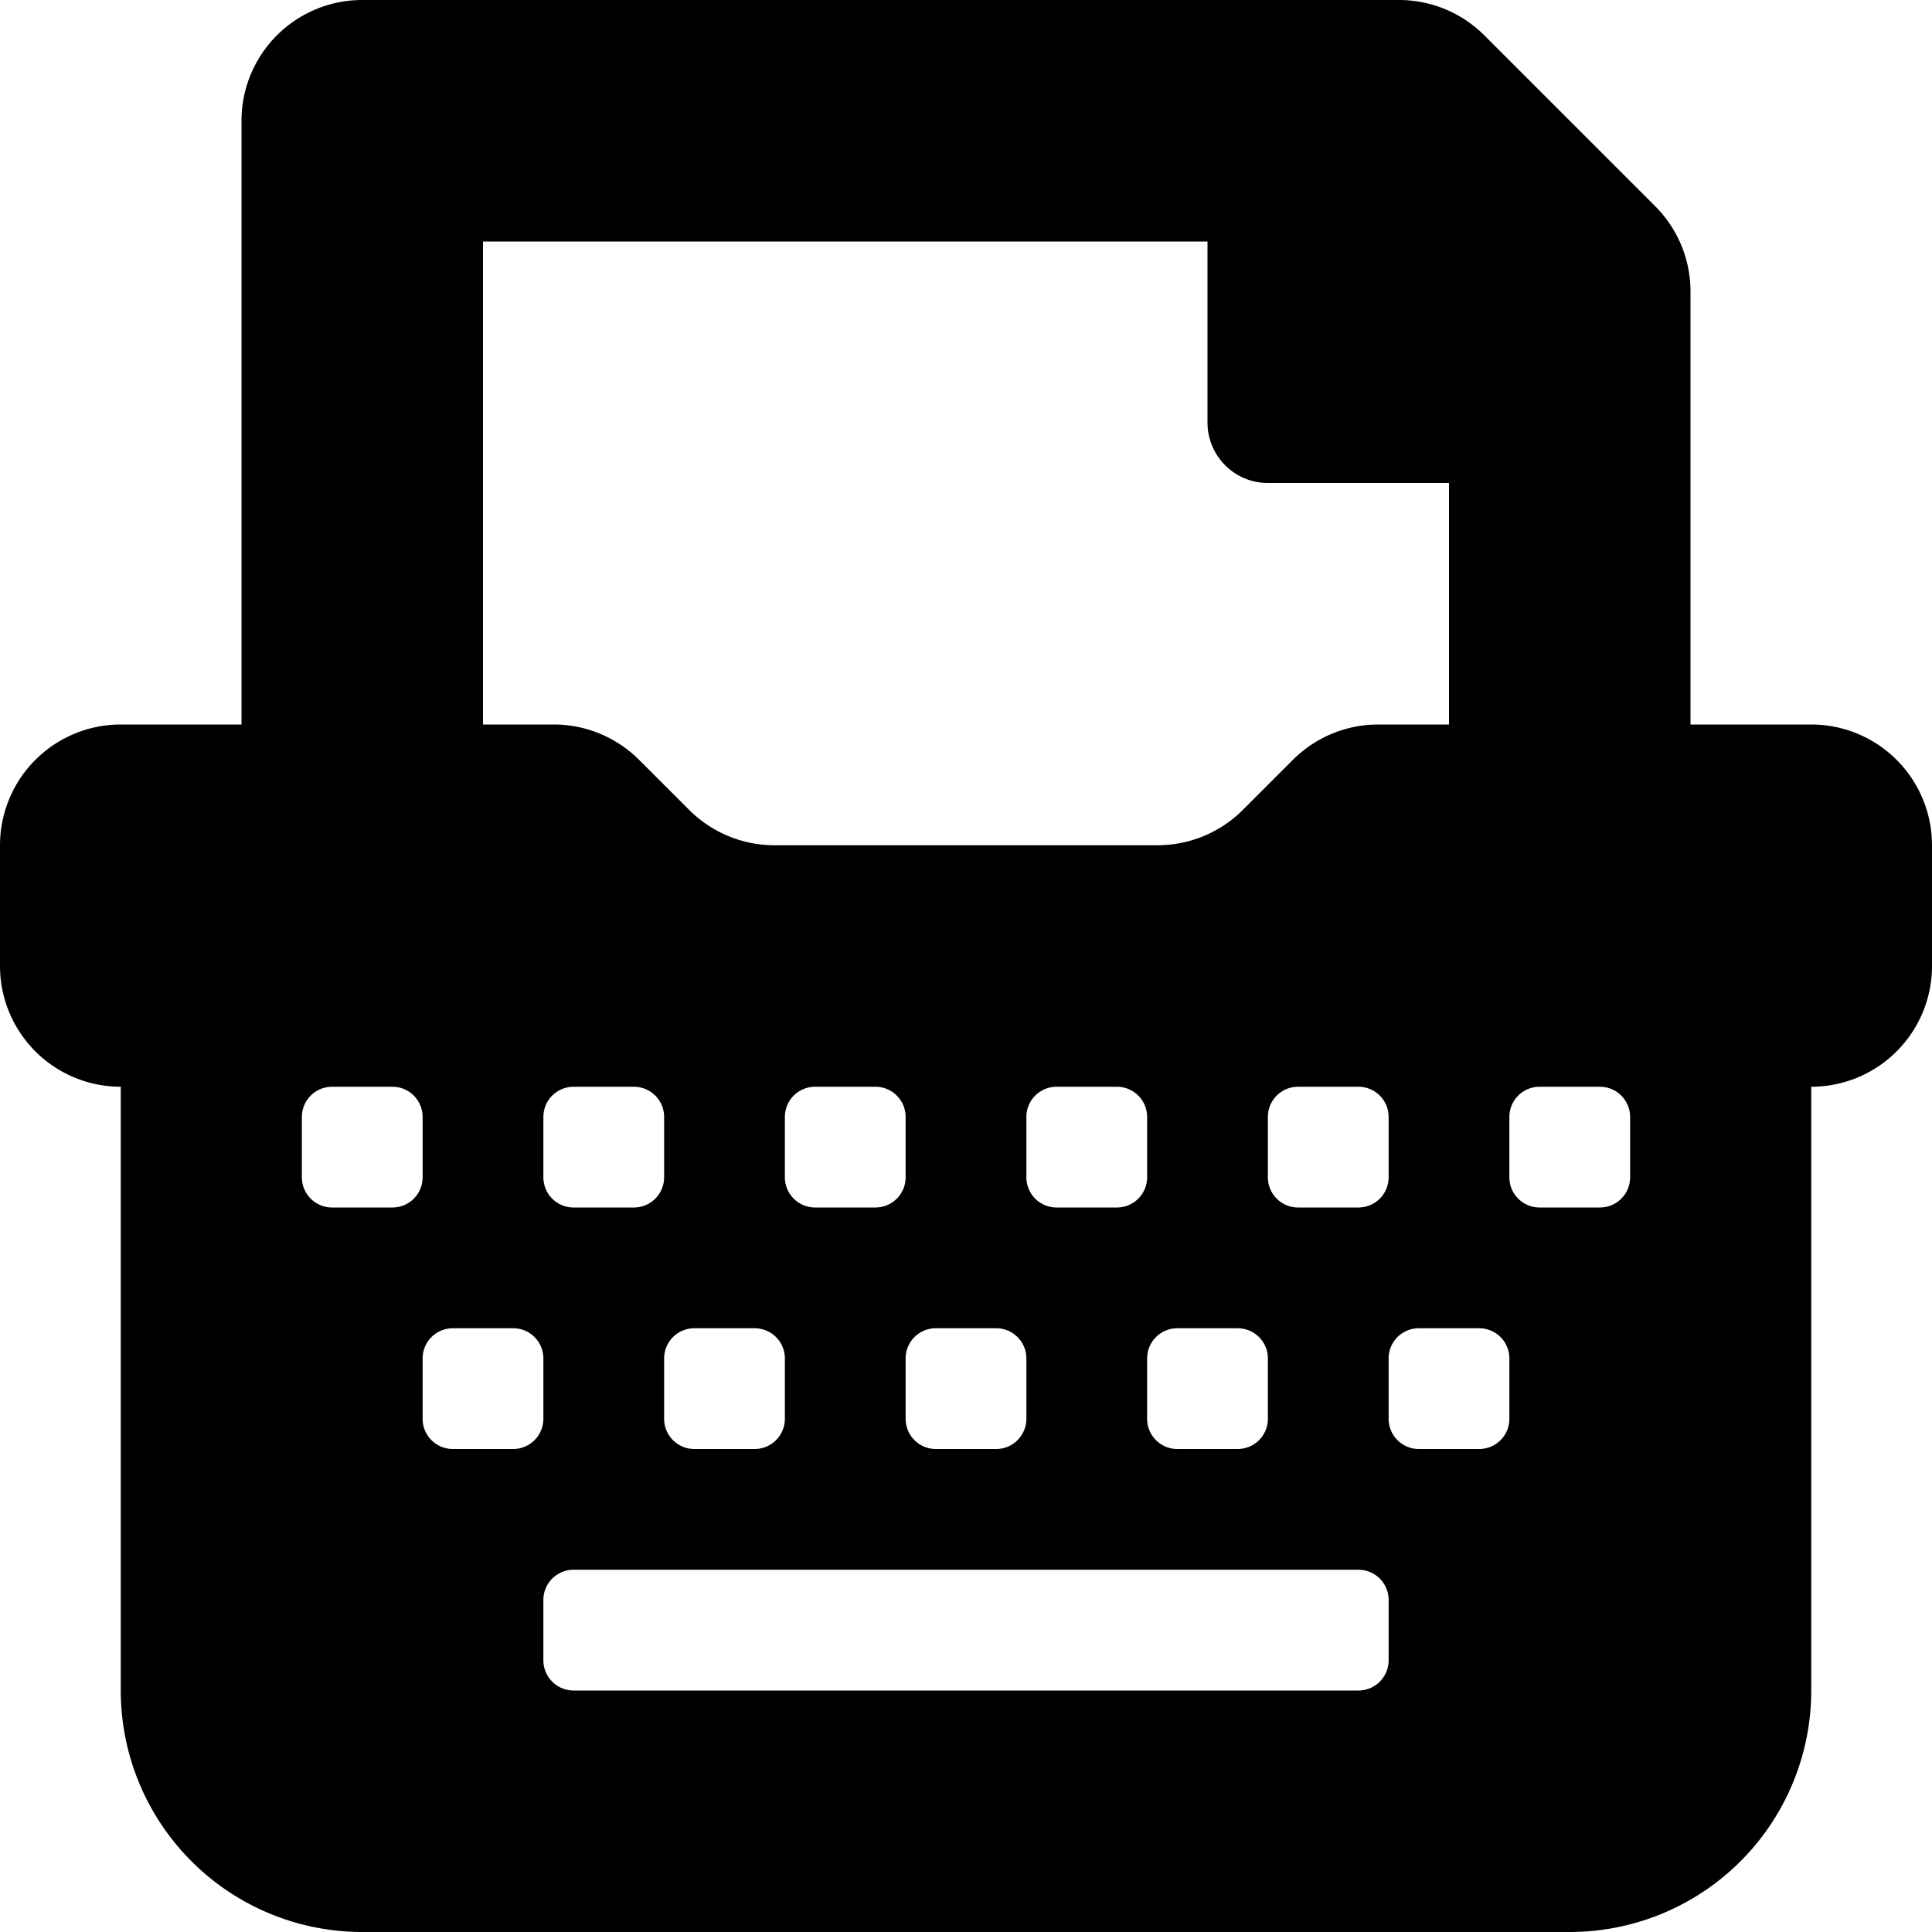 <svg xmlns="http://www.w3.org/2000/svg" viewBox="0 0 512 512"><!-- Font Awesome Pro 5.15.1 by @fontawesome - https://fontawesome.com License - https://fontawesome.com/license (Commercial License) --><path d="M480 192h-32V77.26a32 32 0 0 0-9.38-22.64L393.38 9.38A32 32 0 0 0 370.73 0H96a32 32 0 0 0-32 32v160H32a32 32 0 0 0-32 32v32a32 32 0 0 0 32 32v160a64 64 0 0 0 64 64h320a64 64 0 0 0 64-64V288a32 32 0 0 0 32-32v-32a32 32 0 0 0-32-32zM128 64h192v48a16 16 0 0 0 16 16h48v64h-18.75a32 32 0 0 0-22.62 9.37l-13.26 13.26a32 32 0 0 1-22.62 9.37h-101.5a32 32 0 0 1-22.62-9.37l-13.26-13.26a32 32 0 0 0-22.62-9.37H128zm240 232v16a8 8 0 0 1-8 8h-16a8 8 0 0 1-8-8v-16a8 8 0 0 1 8-8h16a8 8 0 0 1 8 8zm-64 64a8 8 0 0 1 8-8h16a8 8 0 0 1 8 8v16a8 8 0 0 1-8 8h-16a8 8 0 0 1-8-8zm-8-40h-16a8 8 0 0 1-8-8v-16a8 8 0 0 1 8-8h16a8 8 0 0 1 8 8v16a8 8 0 0 1-8 8zm-56 40a8 8 0 0 1 8-8h16a8 8 0 0 1 8 8v16a8 8 0 0 1-8 8h-16a8 8 0 0 1-8-8zm-8-40h-16a8 8 0 0 1-8-8v-16a8 8 0 0 1 8-8h16a8 8 0 0 1 8 8v16a8 8 0 0 1-8 8zm-56 40a8 8 0 0 1 8-8h16a8 8 0 0 1 8 8v16a8 8 0 0 1-8 8h-16a8 8 0 0 1-8-8zm-8-40h-16a8 8 0 0 1-8-8v-16a8 8 0 0 1 8-8h16a8 8 0 0 1 8 8v16a8 8 0 0 1-8 8zm-64 0H88a8 8 0 0 1-8-8v-16a8 8 0 0 1 8-8h16a8 8 0 0 1 8 8v16a8 8 0 0 1-8 8zm32 64h-16a8 8 0 0 1-8-8v-16a8 8 0 0 1 8-8h16a8 8 0 0 1 8 8v16a8 8 0 0 1-8 8zm232 56a8 8 0 0 1-8 8H152a8 8 0 0 1-8-8v-16a8 8 0 0 1 8-8h208a8 8 0 0 1 8 8zm32-64a8 8 0 0 1-8 8h-16a8 8 0 0 1-8-8v-16a8 8 0 0 1 8-8h16a8 8 0 0 1 8 8zm32-64a8 8 0 0 1-8 8h-16a8 8 0 0 1-8-8v-16a8 8 0 0 1 8-8h16a8 8 0 0 1 8 8z"/></svg>